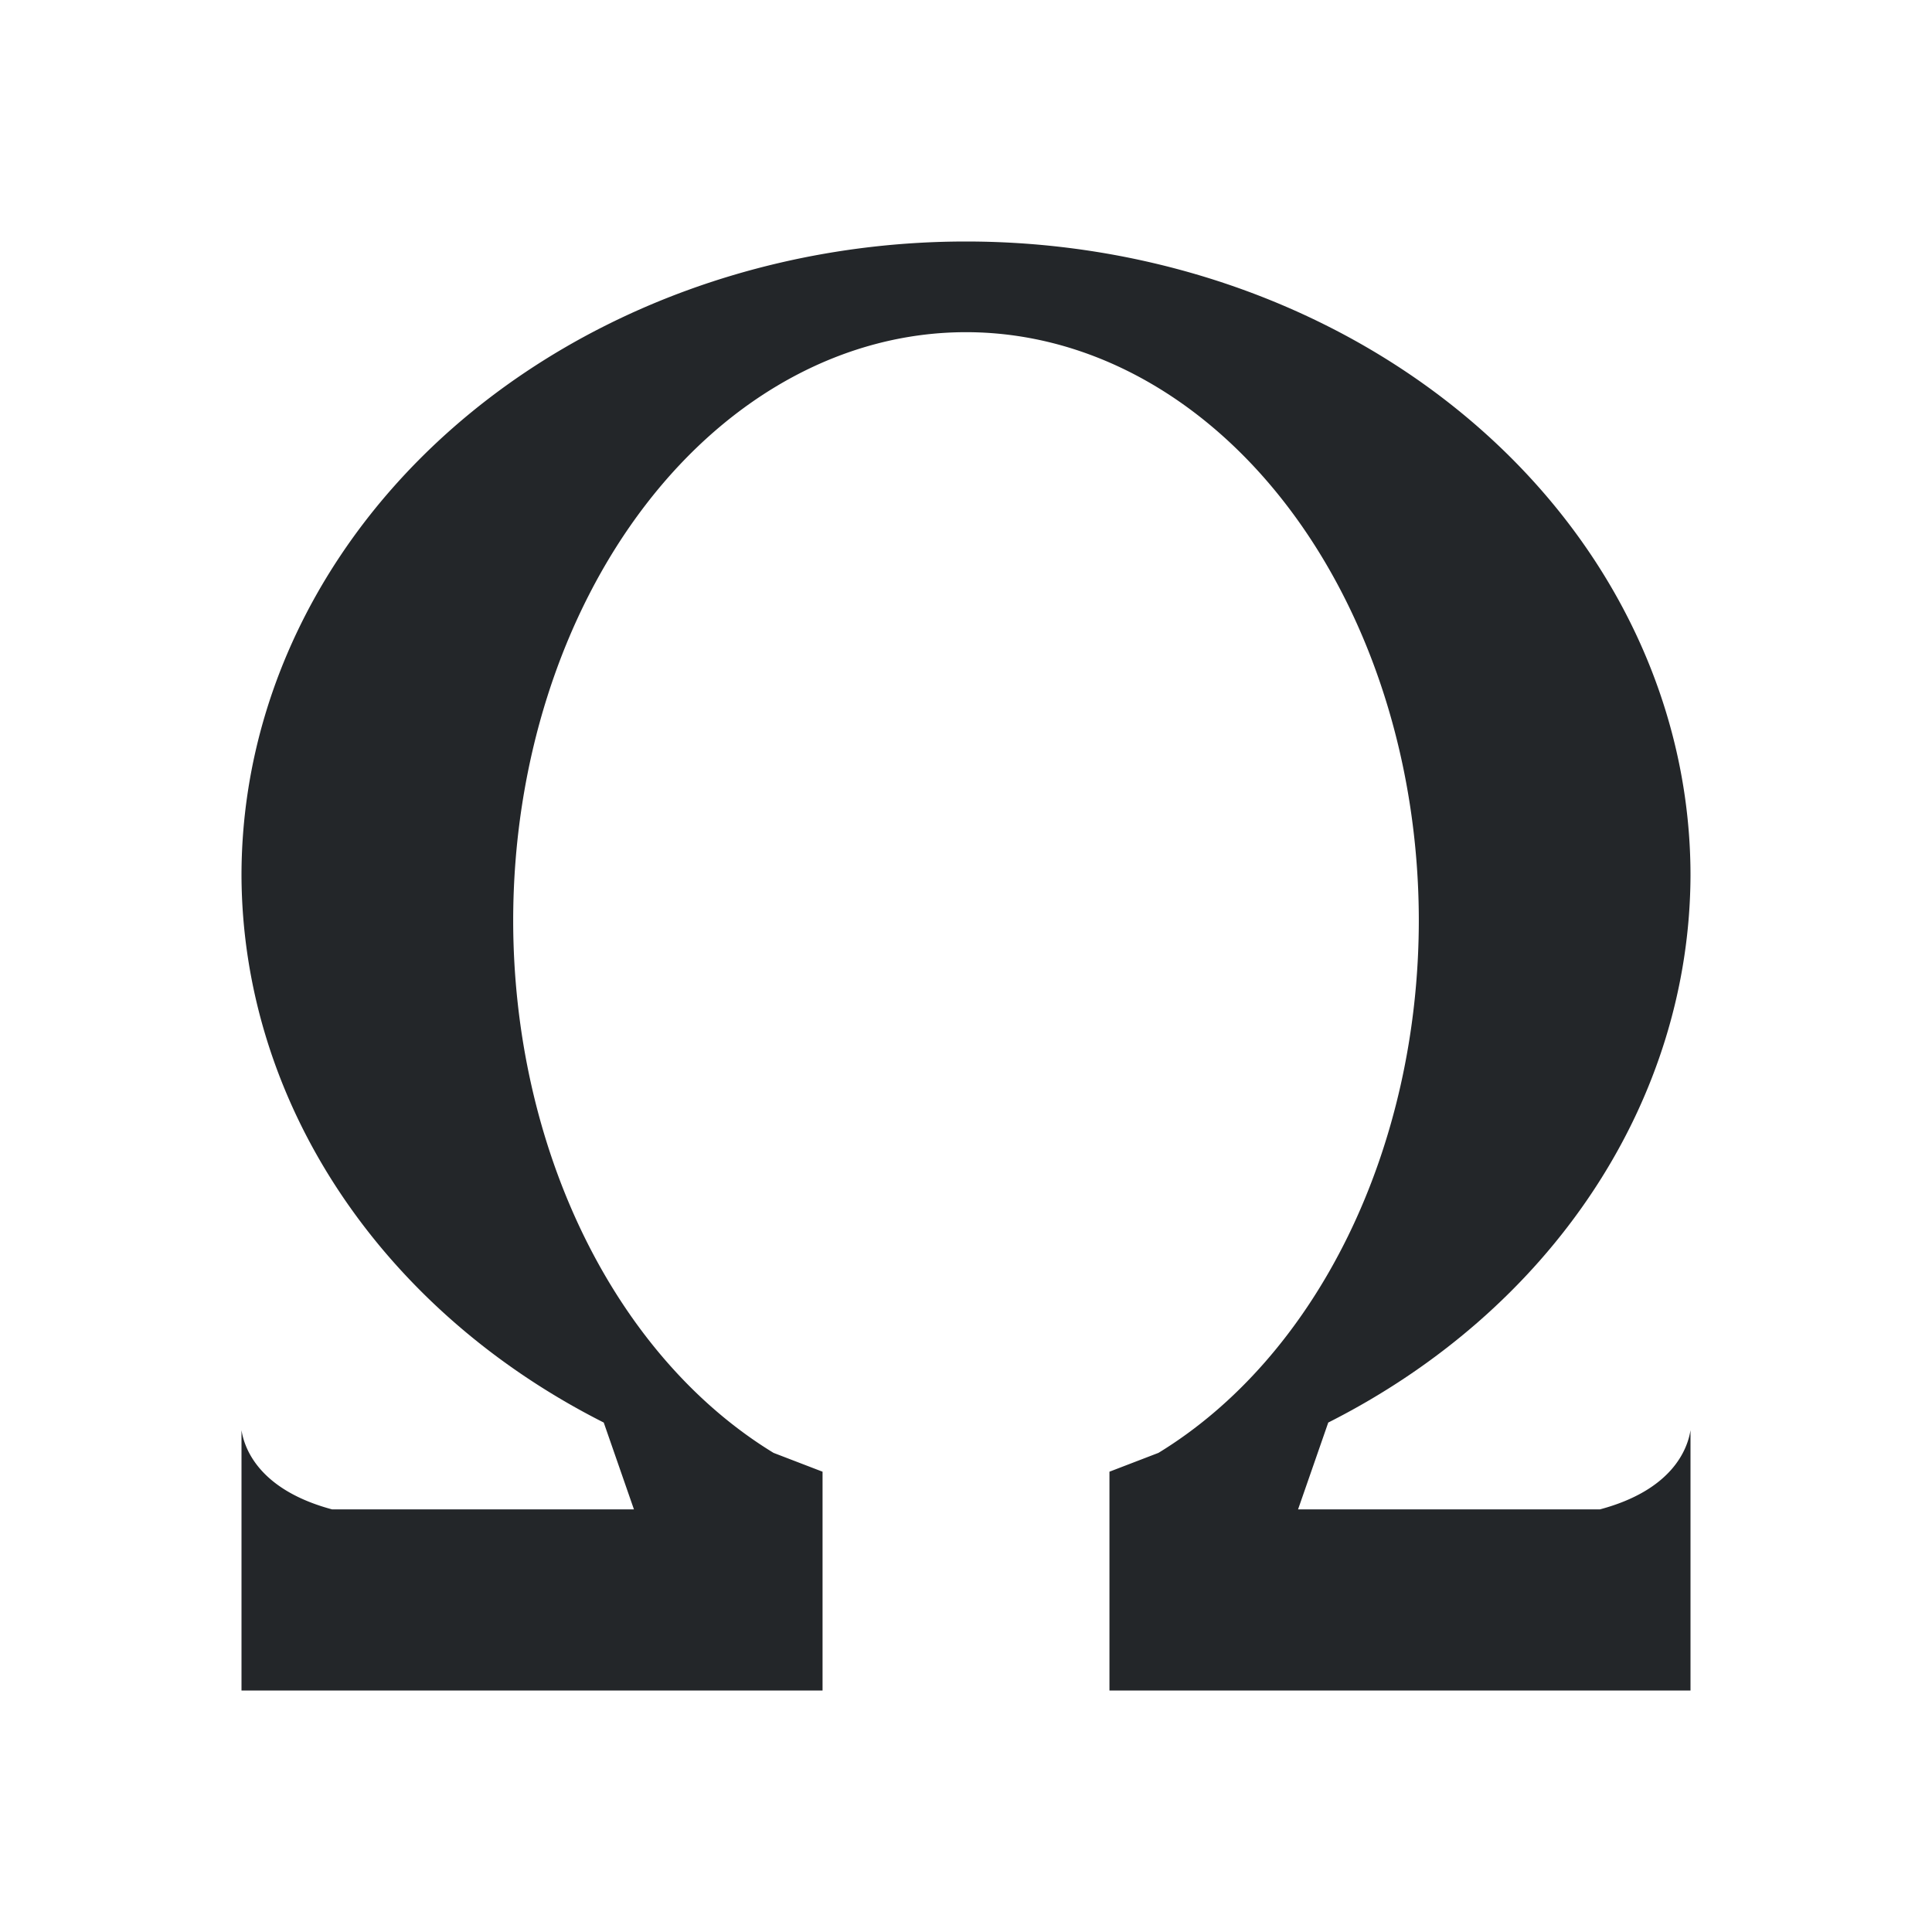 <svg viewBox="0 0 16 16" xmlns="http://www.w3.org/2000/svg"><path d="m8 2a6 5.25 0 0 0 -6 5.25 6 5.25 0 0 0 3 4.531l.25.719h-2.5c-.596-.16-.725-.495-.75-.656v2.156h4.812v-1.5-.312l-.406-.156a3.75 4.875 0 0 1 -2.156-4.406 3.75 4.875 0 0 1 3.75-4.875 3.75 4.875 0 0 1 3.75 4.875 3.75 4.875 0 0 1 -2.156 4.406l-.406.156v.312 1.5h4.812v-2.156c-.025.161-.154.497-.75.656h-2.5l.25-.719a6 5.25 0 0 0 3-4.531 6 5.25 0 0 0 -6-5.25z" fill="#232629"/></svg>